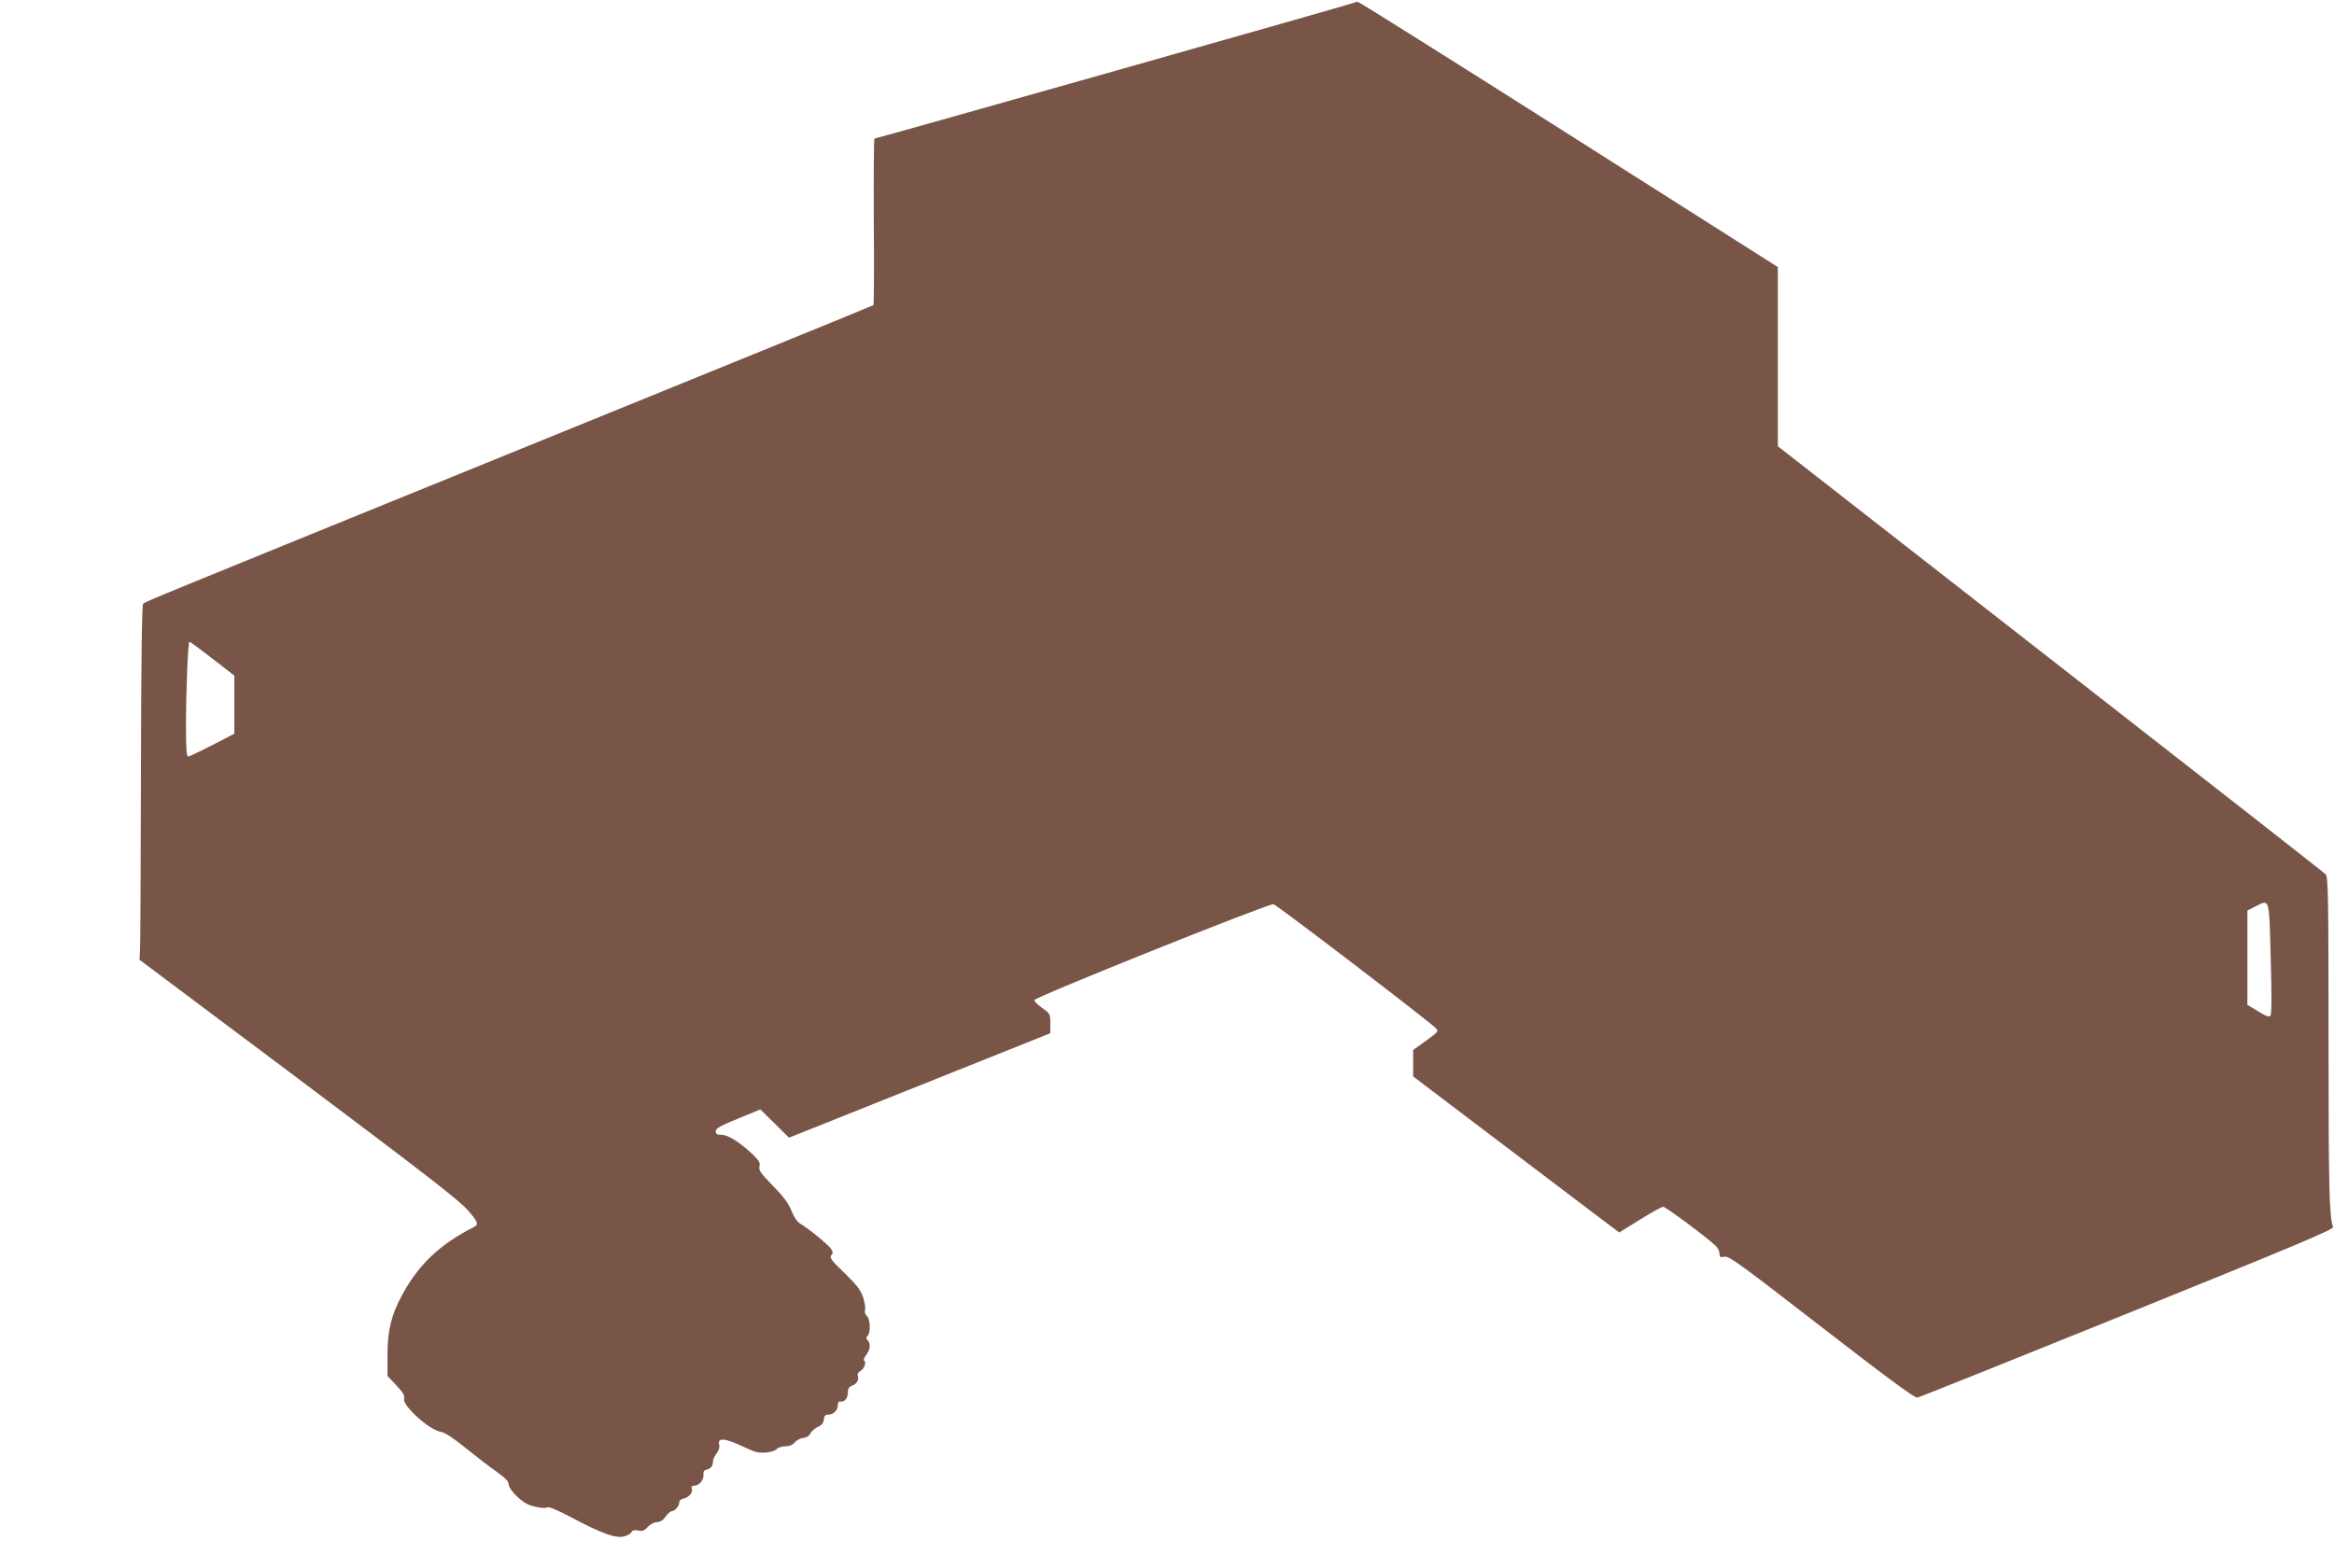 <?xml version="1.0" standalone="no"?>
<!DOCTYPE svg PUBLIC "-//W3C//DTD SVG 20010904//EN"
 "http://www.w3.org/TR/2001/REC-SVG-20010904/DTD/svg10.dtd">
<svg version="1.0" xmlns="http://www.w3.org/2000/svg"
 width="1280pt" height="860pt" viewBox="0 0 1280 860"
 preserveAspectRatio="xMidYMid meet">
<g transform="translate(0,860) scale(0.1,-0.1)"
fill="#795548" stroke="none">
<path d="M7429 8586 c-4 -5 -2621 -746 -2633 -746 -4 0 -5 -204 -4 -454 2
-250 1 -457 -2 -460 -3 -3 -865 -354 -1915 -781 -2048 -833 -2075 -844 -2090
-857 -7 -6 -11 -331 -12 -931 -1 -507 -3 -944 -5 -972 l-3 -50 870 -652 c679
-510 883 -667 928 -719 58 -66 64 -81 36 -95 -185 -94 -302 -204 -392 -370
-60 -109 -82 -197 -82 -330 l0 -117 48 -51 c38 -40 48 -57 43 -75 -9 -38 141
-173 203 -181 18 -2 68 -34 133 -87 57 -46 133 -105 171 -131 50 -36 67 -54
67 -71 0 -23 55 -82 98 -105 32 -17 99 -29 113 -20 9 5 57 -15 134 -56 160
-85 239 -114 284 -104 19 4 38 14 43 23 6 11 17 14 38 10 23 -5 34 -1 53 20
14 15 35 26 50 26 17 0 33 10 47 30 12 17 27 30 34 30 17 0 41 28 41 49 0 8 9
17 20 19 31 6 56 33 49 54 -4 13 0 18 14 18 26 0 53 32 50 61 -2 16 3 24 17
27 23 5 35 20 35 45 0 11 9 30 20 44 12 16 18 34 14 48 -10 39 29 37 123 -7
74 -35 93 -40 135 -36 28 3 54 11 58 19 5 7 25 14 46 15 24 0 42 8 53 22 9 11
30 22 46 24 19 2 33 11 39 25 6 11 24 27 40 35 22 9 32 21 34 41 3 21 9 27 26
27 28 0 51 25 51 54 0 12 6 20 14 18 22 -5 41 18 41 49 0 22 6 32 24 38 26 10
38 33 30 55 -3 8 3 19 14 25 22 12 35 48 21 57 -5 3 0 17 11 31 23 29 26 63 8
81 -9 9 -9 15 0 24 18 18 15 93 -4 109 -9 7 -13 21 -10 33 3 12 -2 44 -11 71
-14 39 -36 68 -102 132 -72 69 -83 84 -72 97 10 12 10 19 -2 36 -16 23 -122
110 -166 136 -19 11 -36 36 -51 73 -16 41 -44 78 -102 137 -67 69 -78 84 -73
105 5 21 -2 33 -42 71 -70 65 -132 103 -167 103 -24 0 -31 4 -31 19 0 16 26
30 123 70 l122 50 79 -78 78 -77 716 286 717 287 0 53 c0 52 -1 55 -45 86 -25
18 -44 37 -42 43 6 18 1273 526 1311 526 13 0 839 -631 889 -679 18 -18 16
-20 -52 -70 l-71 -51 0 -73 0 -72 402 -305 c222 -168 476 -360 565 -428 l163
-123 113 70 c63 39 120 71 128 71 14 0 232 -162 287 -213 12 -11 22 -31 22
-43 0 -20 4 -23 28 -18 24 5 89 -43 532 -386 354 -274 511 -390 525 -387 11 2
530 210 1153 462 932 377 1132 461 1127 474 -21 53 -25 214 -25 1023 0 798 -2
898 -16 912 -8 9 -688 541 -1510 1182 l-1494 1166 0 492 0 491 -1142 725
c-628 399 -1149 726 -1158 728 -9 2 -18 1 -21 -2z m-6264 -3599 l120 -93 0
-159 0 -160 -120 -62 c-66 -34 -126 -62 -132 -63 -10 0 -13 39 -13 163 0 200
11 467 19 467 3 0 60 -42 126 -93z m11288 -1646 c6 -209 5 -307 -2 -314 -7 -7
-28 0 -68 26 l-58 35 0 259 0 258 45 23 c78 39 74 54 83 -287z"/>
</g>
</svg>
